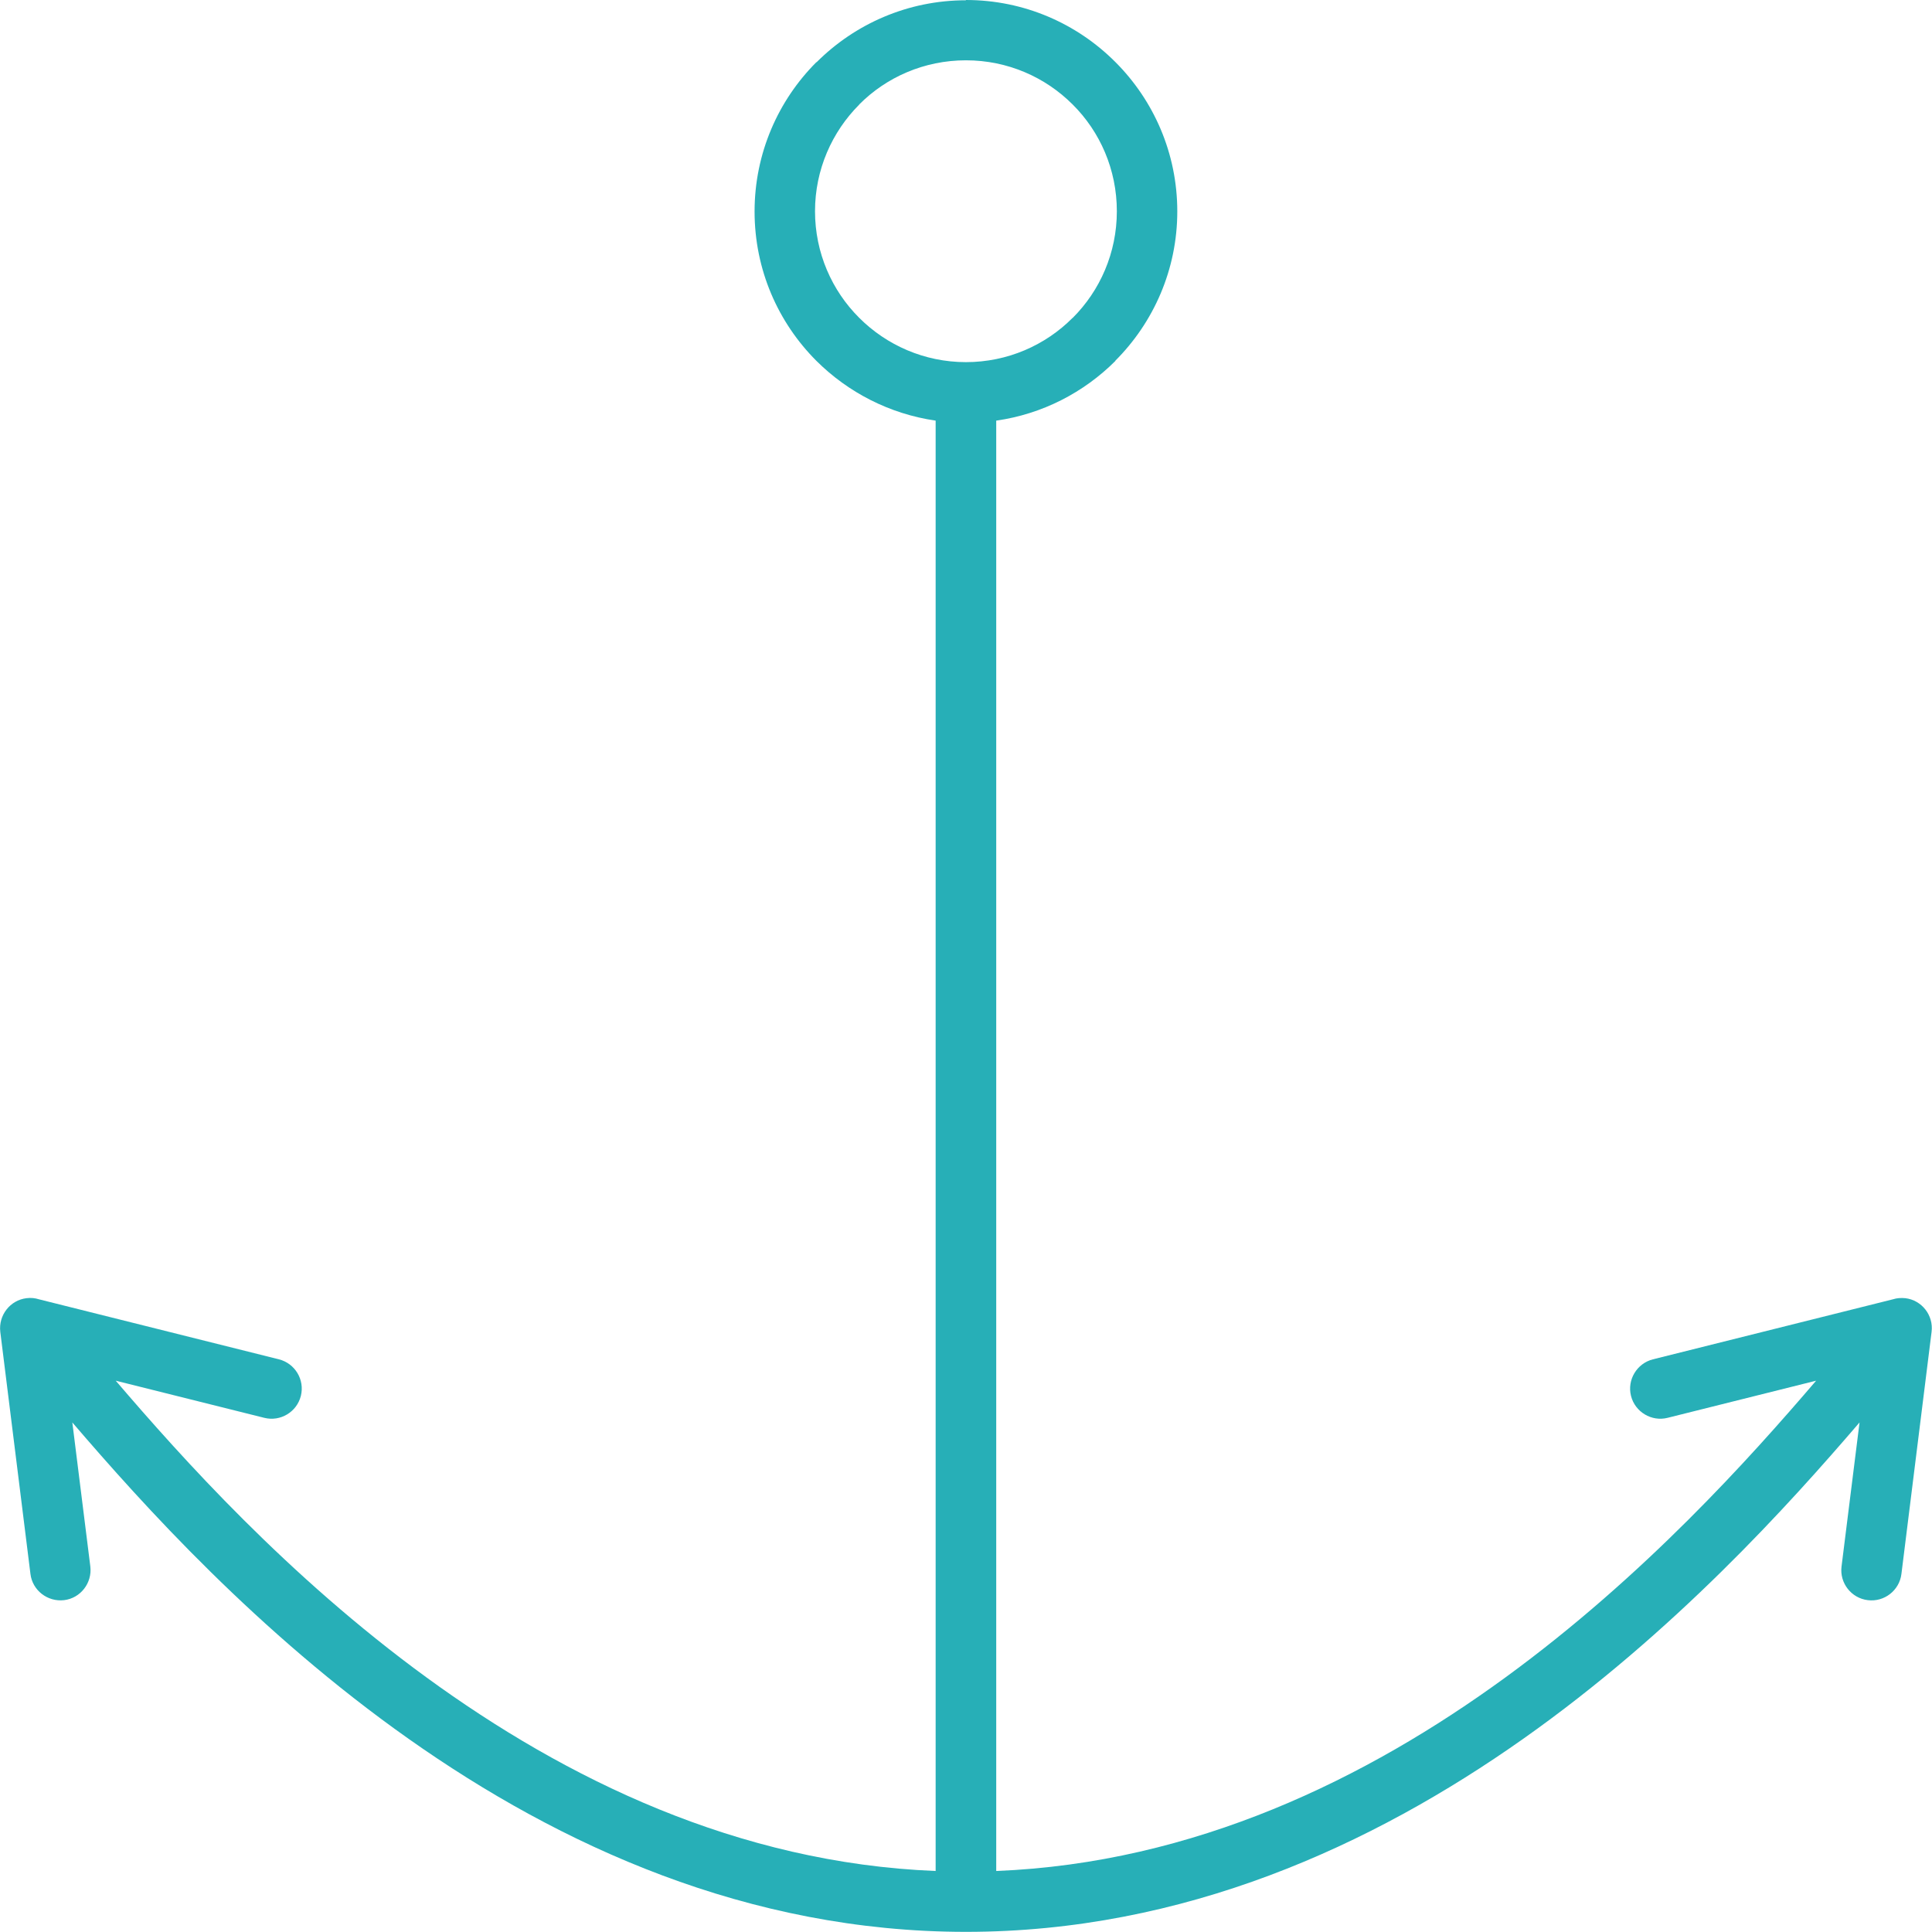 <?xml version="1.0" ?><!DOCTYPE svg  PUBLIC '-//W3C//DTD SVG 1.0//EN'  'http://www.w3.org/TR/2001/REC-SVG-20010904/DTD/svg10.dtd'><svg height="64px" style="shape-rendering:geometricPrecision; text-rendering:geometricPrecision; image-rendering:optimizeQuality; fill-rule:evenodd; clip-rule:evenodd" version="1.0" viewBox="0 0 13839 13839" width="64px" xml:space="preserve" xmlns="http://www.w3.org/2000/svg" xmlns:xlink="http://www.w3.org/1999/xlink"><defs><style type="text/css">
   <![CDATA[
    .fil0 {fill:#27afb7;fill-rule:nonzero}
   ]]>
  </style></defs><g id="Layer_x0020_1"><path class="fil0" d="M6919 0c417,0 795,169 1069,443l1 1 1 1c274,274 443,653 443,1069 0,417 -170,796 -444,1070l1 1c-226,226 -523,381 -854,428l0 10389c2836,-113 4932,-2413 5873,-3512l-1064 266c-115,29 -233,-42 -262,-157 -29,-115 42,-233 157,-262l1719 -430c28,-9 58,-11 89,-8 118,14 203,123 188,241l-216 1734c-14,118 -123,203 -241,188 -118,-14 -203,-123 -188,-241l129 -1032c-1012,1179 -3280,3649 -6401,3649 -3121,0 -5390,-2470 -6401,-3649l129 1032c14,118 -70,227 -188,241 -118,14 -227,-70 -241,-188l-216 -1734c-14,-118 70,-227 188,-241 31,-4 61,-1 89,8l1719 430c115,29 186,146 157,262 -29,115 -146,186 -262,157l-1064 -266c941,1099 3038,3399 5873,3512l0 -10389c-331,-48 -628,-203 -854,-428 -274,-274 -443,-652 -443,-1070 0,-418 170,-797 443,-1070l1 1c274,-274 653,-444 1070,-444zm764 748c-195,-195 -465,-316 -764,-316 -299,0 -570,121 -764,316l0 1c-195,195 -317,466 -317,764 0,298 121,569 317,764 195,195 466,317 764,317 298,0 569,-121 764,-317l1 0c195,-195 316,-465 316,-764 0,-299 -121,-570 -316,-764l-1 -1z"/></g></svg>
